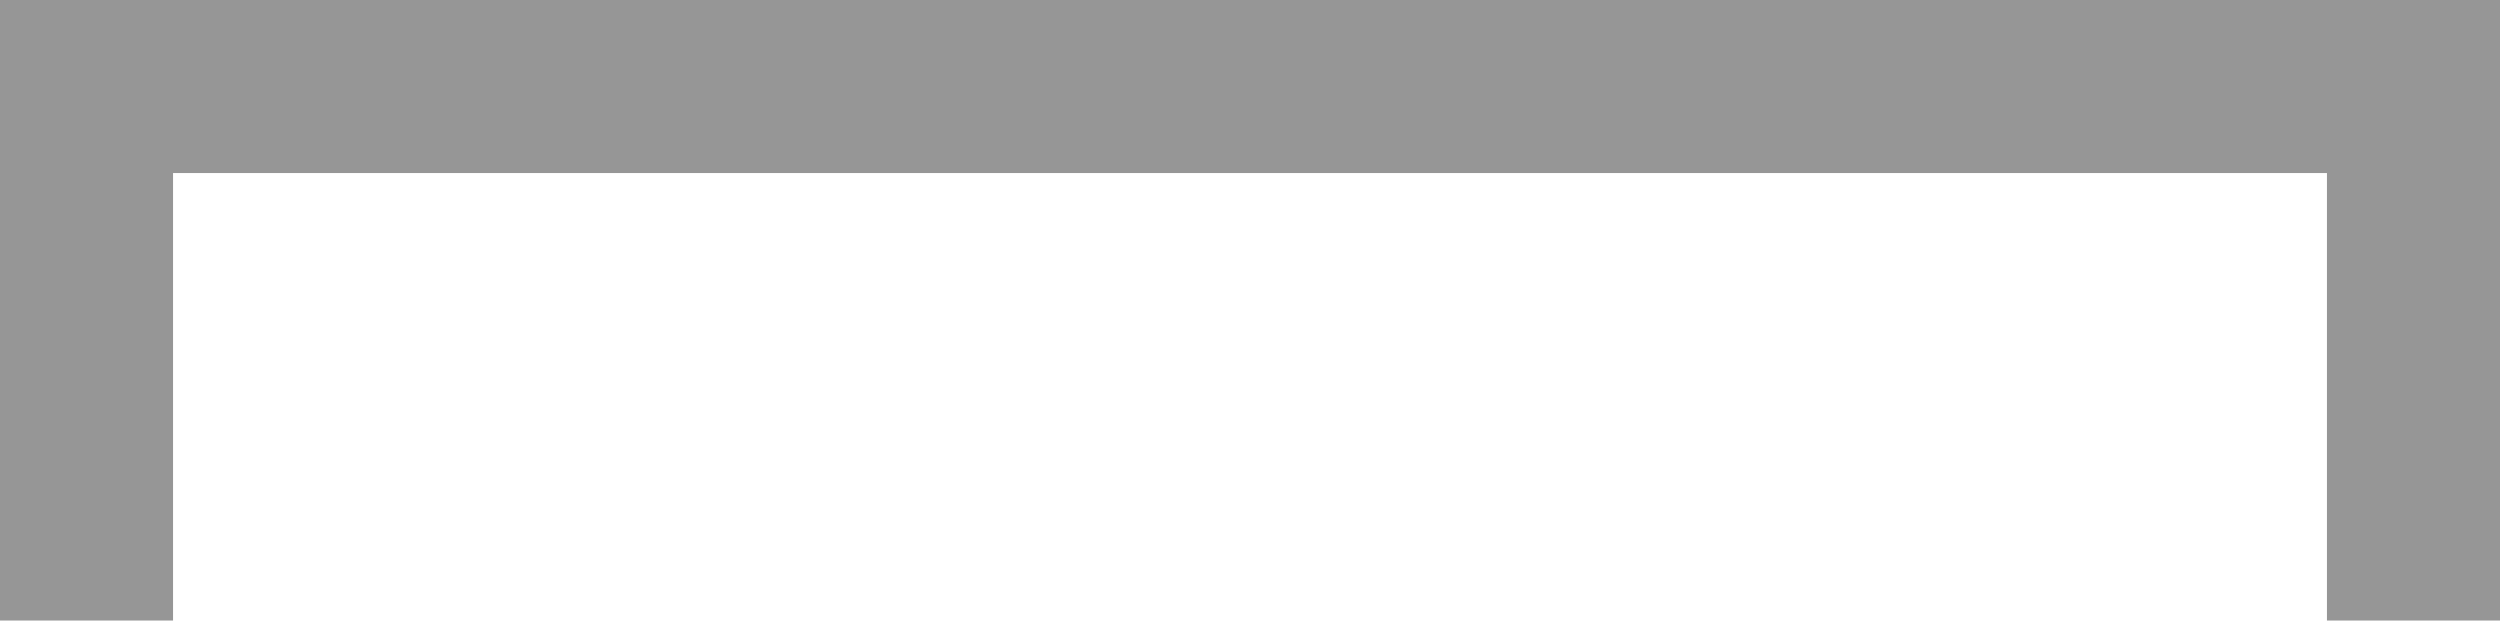 <svg viewBox="0 0 921.3 228.67" xmlns="http://www.w3.org/2000/svg" data-name="Capa 2" id="Capa_2">
  <defs>
    <style>
      .cls-1 {
        fill: #969696;
        stroke-width: 0px;
      }
    </style>
  </defs>
  <g data-name="Capa 1" id="Capa_1-2">
    <g>
      <rect height="63.77" width="921.3" y="0" class="cls-1"></rect>
      <rect height="228.67" width="63.77" x="0" class="cls-1"></rect>
      <rect height="228.67" width="63.77" x="857.53" class="cls-1"></rect>
    </g>
  </g>
</svg>